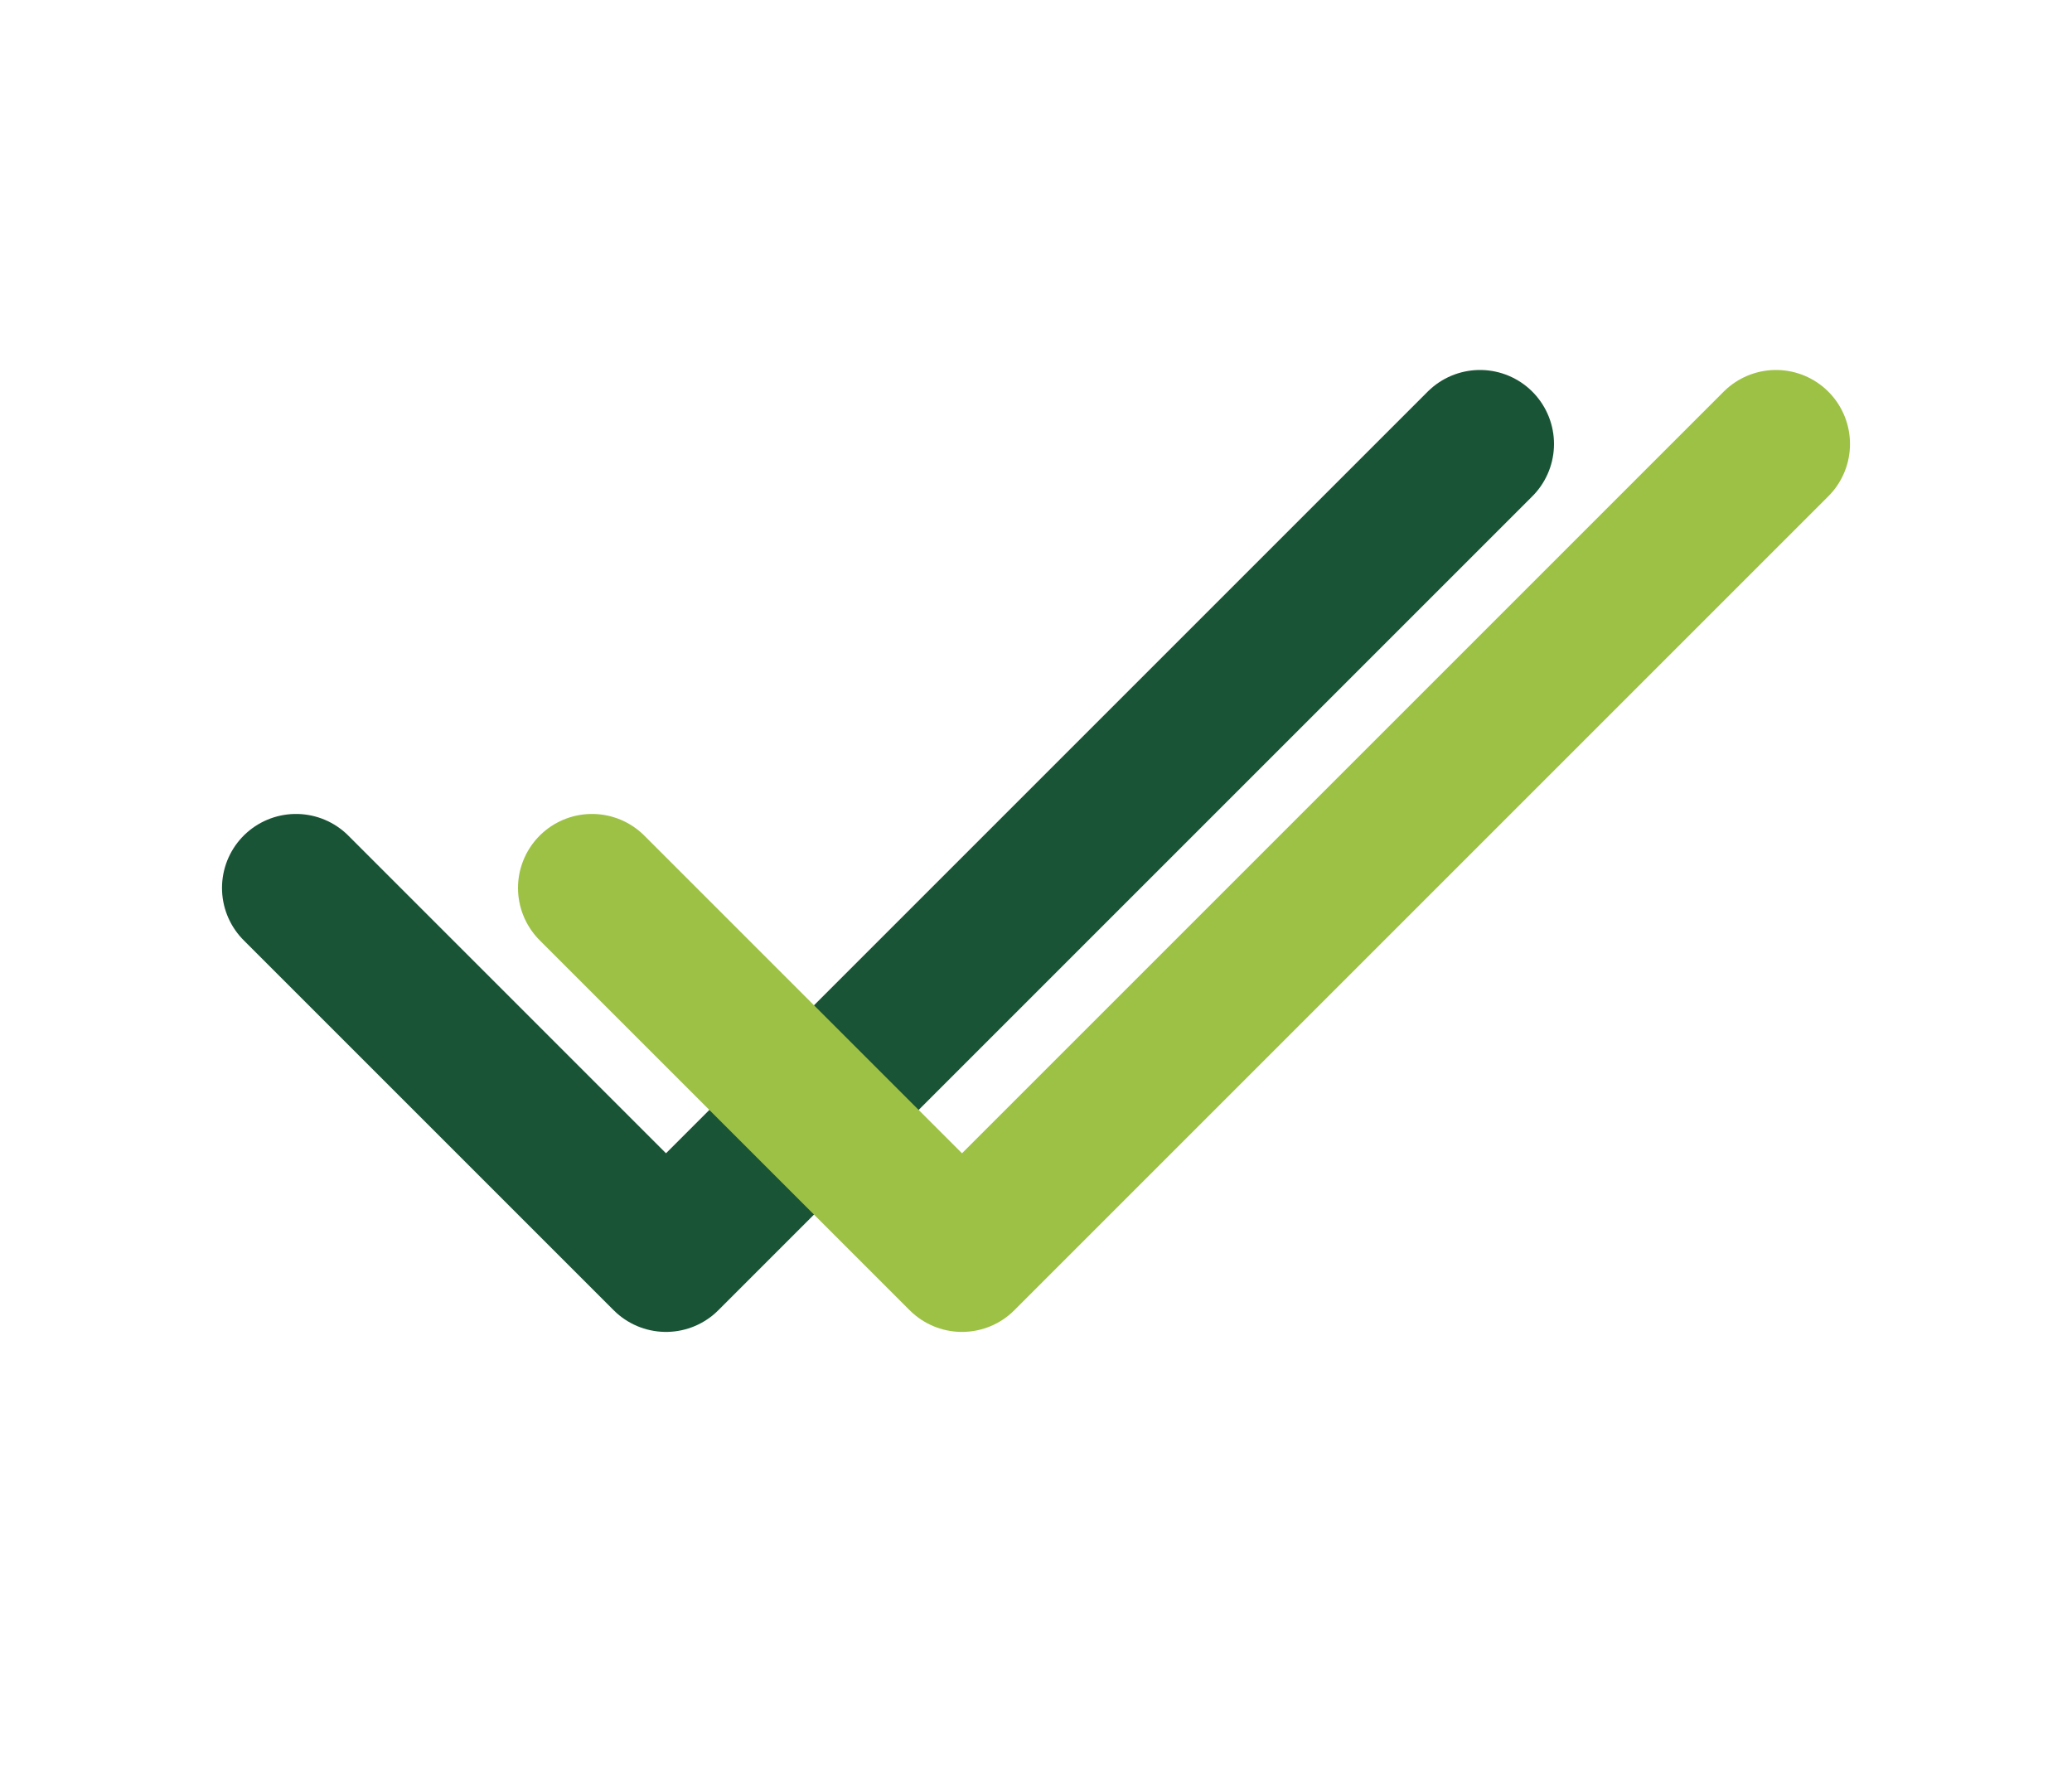 <svg width="28" height="24" viewBox="0 0 28 24" fill="none" xmlns="http://www.w3.org/2000/svg">
<path d="M20 6L9 17L4 12" stroke="#1A5436" stroke-width="2" stroke-linecap="round" stroke-linejoin="round"/>
<path d="M24 6L13 17L8 12" stroke="#9DC145" stroke-width="2" stroke-linecap="round" stroke-linejoin="round"/>
</svg>
